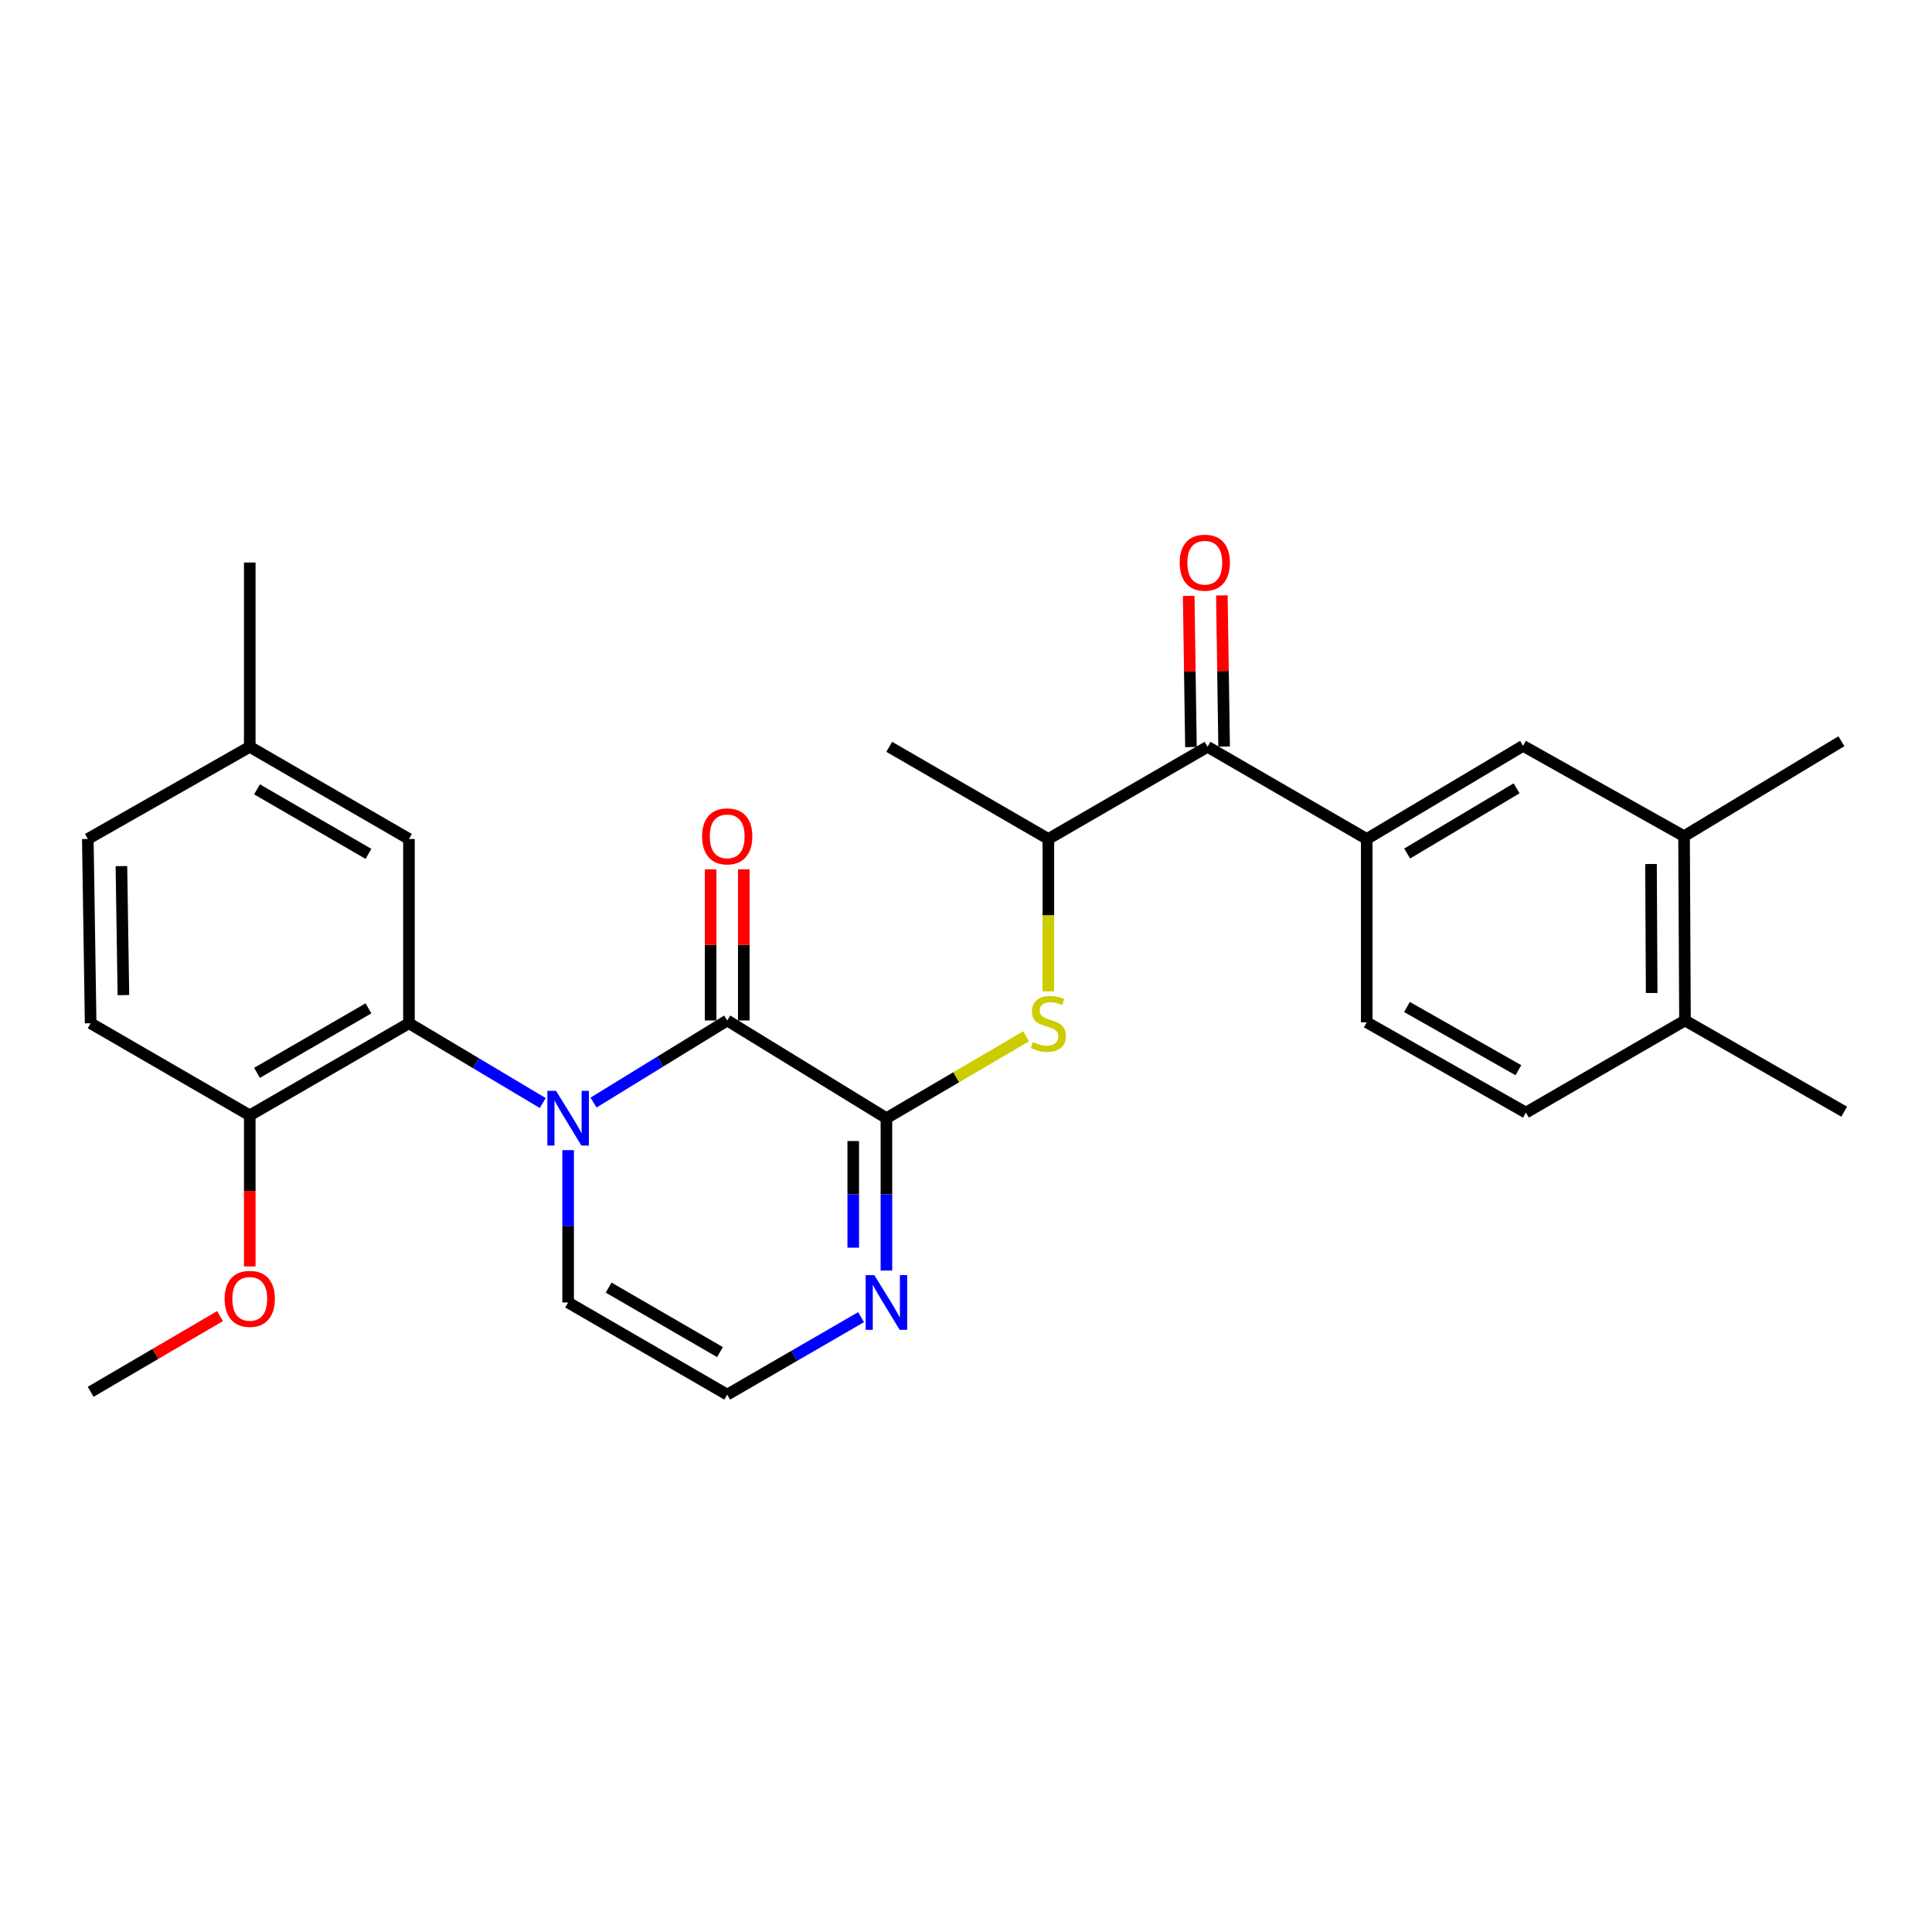 <?xml version='1.0' encoding='iso-8859-1'?>
<svg version='1.1' baseProfile='full'
              xmlns='http://www.w3.org/2000/svg'
                      xmlns:rdkit='http://www.rdkit.org/xml'
                      xmlns:xlink='http://www.w3.org/1999/xlink'
                  xml:space='preserve'
width='1000px' height='1000px' viewBox='0 0 1000 1000'>
<!-- END OF HEADER -->
<rect style='opacity:1.0;fill:#FFFFFF;stroke:none' width='1000' height='1000' x='0' y='0'> </rect>
<path class='bond-0' d='M 307.217,570.686 L 341.81,549.441' style='fill:none;fill-rule:evenodd;stroke:#0000FF;stroke-width:6px;stroke-linecap:butt;stroke-linejoin:miter;stroke-opacity:1' />
<path class='bond-0' d='M 341.81,549.441 L 376.403,528.196' style='fill:none;fill-rule:evenodd;stroke:#000000;stroke-width:6px;stroke-linecap:butt;stroke-linejoin:miter;stroke-opacity:1' />
<path class='bond-2' d='M 280.923,570.931 L 246.298,550.284' style='fill:none;fill-rule:evenodd;stroke:#0000FF;stroke-width:6px;stroke-linecap:butt;stroke-linejoin:miter;stroke-opacity:1' />
<path class='bond-2' d='M 246.298,550.284 L 211.673,529.637' style='fill:none;fill-rule:evenodd;stroke:#000000;stroke-width:6px;stroke-linecap:butt;stroke-linejoin:miter;stroke-opacity:1' />
<path class='bond-8' d='M 294.062,595.31 L 294.062,634.739' style='fill:none;fill-rule:evenodd;stroke:#0000FF;stroke-width:6px;stroke-linecap:butt;stroke-linejoin:miter;stroke-opacity:1' />
<path class='bond-8' d='M 294.062,634.739 L 294.062,674.168' style='fill:none;fill-rule:evenodd;stroke:#000000;stroke-width:6px;stroke-linecap:butt;stroke-linejoin:miter;stroke-opacity:1' />
<path class='bond-1' d='M 376.403,528.196 L 458.81,578.765' style='fill:none;fill-rule:evenodd;stroke:#000000;stroke-width:6px;stroke-linecap:butt;stroke-linejoin:miter;stroke-opacity:1' />
<path class='bond-13' d='M 384.99,528.196 L 384.99,489.077' style='fill:none;fill-rule:evenodd;stroke:#000000;stroke-width:6px;stroke-linecap:butt;stroke-linejoin:miter;stroke-opacity:1' />
<path class='bond-13' d='M 384.99,489.077 L 384.99,449.957' style='fill:none;fill-rule:evenodd;stroke:#FF0000;stroke-width:6px;stroke-linecap:butt;stroke-linejoin:miter;stroke-opacity:1' />
<path class='bond-13' d='M 367.815,528.196 L 367.815,489.077' style='fill:none;fill-rule:evenodd;stroke:#000000;stroke-width:6px;stroke-linecap:butt;stroke-linejoin:miter;stroke-opacity:1' />
<path class='bond-13' d='M 367.815,489.077 L 367.815,449.957' style='fill:none;fill-rule:evenodd;stroke:#FF0000;stroke-width:6px;stroke-linecap:butt;stroke-linejoin:miter;stroke-opacity:1' />
<path class='bond-4' d='M 458.81,578.765 L 494.966,557.574' style='fill:none;fill-rule:evenodd;stroke:#000000;stroke-width:6px;stroke-linecap:butt;stroke-linejoin:miter;stroke-opacity:1' />
<path class='bond-4' d='M 494.966,557.574 L 531.121,536.383' style='fill:none;fill-rule:evenodd;stroke:#CCCC00;stroke-width:6px;stroke-linecap:butt;stroke-linejoin:miter;stroke-opacity:1' />
<path class='bond-28' d='M 458.81,578.765 L 458.81,618.194' style='fill:none;fill-rule:evenodd;stroke:#000000;stroke-width:6px;stroke-linecap:butt;stroke-linejoin:miter;stroke-opacity:1' />
<path class='bond-28' d='M 458.81,618.194 L 458.81,657.623' style='fill:none;fill-rule:evenodd;stroke:#0000FF;stroke-width:6px;stroke-linecap:butt;stroke-linejoin:miter;stroke-opacity:1' />
<path class='bond-28' d='M 441.636,590.594 L 441.636,618.194' style='fill:none;fill-rule:evenodd;stroke:#000000;stroke-width:6px;stroke-linecap:butt;stroke-linejoin:miter;stroke-opacity:1' />
<path class='bond-28' d='M 441.636,618.194 L 441.636,645.794' style='fill:none;fill-rule:evenodd;stroke:#0000FF;stroke-width:6px;stroke-linecap:butt;stroke-linejoin:miter;stroke-opacity:1' />
<path class='bond-12' d='M 211.673,529.637 L 129.274,577.315' style='fill:none;fill-rule:evenodd;stroke:#000000;stroke-width:6px;stroke-linecap:butt;stroke-linejoin:miter;stroke-opacity:1' />
<path class='bond-12' d='M 190.712,521.924 L 133.033,555.298' style='fill:none;fill-rule:evenodd;stroke:#000000;stroke-width:6px;stroke-linecap:butt;stroke-linejoin:miter;stroke-opacity:1' />
<path class='bond-14' d='M 211.673,529.637 L 211.673,434.253' style='fill:none;fill-rule:evenodd;stroke:#000000;stroke-width:6px;stroke-linecap:butt;stroke-linejoin:miter;stroke-opacity:1' />
<path class='bond-3' d='M 445.69,681.76 L 411.046,701.808' style='fill:none;fill-rule:evenodd;stroke:#0000FF;stroke-width:6px;stroke-linecap:butt;stroke-linejoin:miter;stroke-opacity:1' />
<path class='bond-3' d='M 411.046,701.808 L 376.403,721.855' style='fill:none;fill-rule:evenodd;stroke:#000000;stroke-width:6px;stroke-linecap:butt;stroke-linejoin:miter;stroke-opacity:1' />
<path class='bond-7' d='M 542.63,513.132 L 542.63,473.693' style='fill:none;fill-rule:evenodd;stroke:#CCCC00;stroke-width:6px;stroke-linecap:butt;stroke-linejoin:miter;stroke-opacity:1' />
<path class='bond-7' d='M 542.63,473.693 L 542.63,434.253' style='fill:none;fill-rule:evenodd;stroke:#000000;stroke-width:6px;stroke-linecap:butt;stroke-linejoin:miter;stroke-opacity:1' />
<path class='bond-5' d='M 625.019,386.547 L 542.63,434.253' style='fill:none;fill-rule:evenodd;stroke:#000000;stroke-width:6px;stroke-linecap:butt;stroke-linejoin:miter;stroke-opacity:1' />
<path class='bond-6' d='M 625.019,386.547 L 707.417,434.253' style='fill:none;fill-rule:evenodd;stroke:#000000;stroke-width:6px;stroke-linecap:butt;stroke-linejoin:miter;stroke-opacity:1' />
<path class='bond-17' d='M 633.605,386.419 L 633.022,347.299' style='fill:none;fill-rule:evenodd;stroke:#000000;stroke-width:6px;stroke-linecap:butt;stroke-linejoin:miter;stroke-opacity:1' />
<path class='bond-17' d='M 633.022,347.299 L 632.439,308.18' style='fill:none;fill-rule:evenodd;stroke:#FF0000;stroke-width:6px;stroke-linecap:butt;stroke-linejoin:miter;stroke-opacity:1' />
<path class='bond-17' d='M 616.433,386.675 L 615.85,347.555' style='fill:none;fill-rule:evenodd;stroke:#000000;stroke-width:6px;stroke-linecap:butt;stroke-linejoin:miter;stroke-opacity:1' />
<path class='bond-17' d='M 615.85,347.555 L 615.267,308.436' style='fill:none;fill-rule:evenodd;stroke:#FF0000;stroke-width:6px;stroke-linecap:butt;stroke-linejoin:miter;stroke-opacity:1' />
<path class='bond-9' d='M 707.417,434.253 L 788.327,386.051' style='fill:none;fill-rule:evenodd;stroke:#000000;stroke-width:6px;stroke-linecap:butt;stroke-linejoin:miter;stroke-opacity:1' />
<path class='bond-9' d='M 728.344,441.777 L 784.981,408.035' style='fill:none;fill-rule:evenodd;stroke:#000000;stroke-width:6px;stroke-linecap:butt;stroke-linejoin:miter;stroke-opacity:1' />
<path class='bond-16' d='M 707.417,434.253 L 707.417,529.141' style='fill:none;fill-rule:evenodd;stroke:#000000;stroke-width:6px;stroke-linecap:butt;stroke-linejoin:miter;stroke-opacity:1' />
<path class='bond-23' d='M 542.63,434.253 L 460.27,386.547' style='fill:none;fill-rule:evenodd;stroke:#000000;stroke-width:6px;stroke-linecap:butt;stroke-linejoin:miter;stroke-opacity:1' />
<path class='bond-10' d='M 294.062,674.168 L 376.403,721.855' style='fill:none;fill-rule:evenodd;stroke:#000000;stroke-width:6px;stroke-linecap:butt;stroke-linejoin:miter;stroke-opacity:1' />
<path class='bond-10' d='M 315.02,666.459 L 372.659,699.84' style='fill:none;fill-rule:evenodd;stroke:#000000;stroke-width:6px;stroke-linecap:butt;stroke-linejoin:miter;stroke-opacity:1' />
<path class='bond-11' d='M 788.327,386.051 L 871.661,432.812' style='fill:none;fill-rule:evenodd;stroke:#000000;stroke-width:6px;stroke-linecap:butt;stroke-linejoin:miter;stroke-opacity:1' />
<path class='bond-24' d='M 871.661,432.812 L 953.114,383.656' style='fill:none;fill-rule:evenodd;stroke:#000000;stroke-width:6px;stroke-linecap:butt;stroke-linejoin:miter;stroke-opacity:1' />
<path class='bond-30' d='M 871.661,432.812 L 872.147,528.196' style='fill:none;fill-rule:evenodd;stroke:#000000;stroke-width:6px;stroke-linecap:butt;stroke-linejoin:miter;stroke-opacity:1' />
<path class='bond-30' d='M 854.56,447.208 L 854.9,513.976' style='fill:none;fill-rule:evenodd;stroke:#000000;stroke-width:6px;stroke-linecap:butt;stroke-linejoin:miter;stroke-opacity:1' />
<path class='bond-19' d='M 129.274,577.315 L 46.914,529.637' style='fill:none;fill-rule:evenodd;stroke:#000000;stroke-width:6px;stroke-linecap:butt;stroke-linejoin:miter;stroke-opacity:1' />
<path class='bond-22' d='M 129.274,577.315 L 129.274,616.413' style='fill:none;fill-rule:evenodd;stroke:#000000;stroke-width:6px;stroke-linecap:butt;stroke-linejoin:miter;stroke-opacity:1' />
<path class='bond-22' d='M 129.274,616.413 L 129.274,655.51' style='fill:none;fill-rule:evenodd;stroke:#FF0000;stroke-width:6px;stroke-linecap:butt;stroke-linejoin:miter;stroke-opacity:1' />
<path class='bond-20' d='M 211.673,434.253 L 129.274,386.547' style='fill:none;fill-rule:evenodd;stroke:#000000;stroke-width:6px;stroke-linecap:butt;stroke-linejoin:miter;stroke-opacity:1' />
<path class='bond-20' d='M 190.708,441.96 L 133.029,408.566' style='fill:none;fill-rule:evenodd;stroke:#000000;stroke-width:6px;stroke-linecap:butt;stroke-linejoin:miter;stroke-opacity:1' />
<path class='bond-15' d='M 872.147,528.196 L 789.806,575.884' style='fill:none;fill-rule:evenodd;stroke:#000000;stroke-width:6px;stroke-linecap:butt;stroke-linejoin:miter;stroke-opacity:1' />
<path class='bond-25' d='M 872.147,528.196 L 954.545,575.397' style='fill:none;fill-rule:evenodd;stroke:#000000;stroke-width:6px;stroke-linecap:butt;stroke-linejoin:miter;stroke-opacity:1' />
<path class='bond-18' d='M 707.417,529.141 L 789.806,575.884' style='fill:none;fill-rule:evenodd;stroke:#000000;stroke-width:6px;stroke-linecap:butt;stroke-linejoin:miter;stroke-opacity:1' />
<path class='bond-18' d='M 728.25,521.215 L 785.923,553.935' style='fill:none;fill-rule:evenodd;stroke:#000000;stroke-width:6px;stroke-linecap:butt;stroke-linejoin:miter;stroke-opacity:1' />
<path class='bond-29' d='M 46.914,529.637 L 45.455,434.253' style='fill:none;fill-rule:evenodd;stroke:#000000;stroke-width:6px;stroke-linecap:butt;stroke-linejoin:miter;stroke-opacity:1' />
<path class='bond-29' d='M 63.868,515.067 L 62.846,448.298' style='fill:none;fill-rule:evenodd;stroke:#000000;stroke-width:6px;stroke-linecap:butt;stroke-linejoin:miter;stroke-opacity:1' />
<path class='bond-21' d='M 129.274,386.547 L 45.455,434.253' style='fill:none;fill-rule:evenodd;stroke:#000000;stroke-width:6px;stroke-linecap:butt;stroke-linejoin:miter;stroke-opacity:1' />
<path class='bond-26' d='M 129.274,386.547 L 129.274,291.163' style='fill:none;fill-rule:evenodd;stroke:#000000;stroke-width:6px;stroke-linecap:butt;stroke-linejoin:miter;stroke-opacity:1' />
<path class='bond-27' d='M 113.889,681.207 L 80.402,700.806' style='fill:none;fill-rule:evenodd;stroke:#FF0000;stroke-width:6px;stroke-linecap:butt;stroke-linejoin:miter;stroke-opacity:1' />
<path class='bond-27' d='M 80.402,700.806 L 46.914,720.405' style='fill:none;fill-rule:evenodd;stroke:#000000;stroke-width:6px;stroke-linecap:butt;stroke-linejoin:miter;stroke-opacity:1' />
<path  class='atom-0' d='M 287.802 564.605
L 297.082 579.605
Q 298.002 581.085, 299.482 583.765
Q 300.962 586.445, 301.042 586.605
L 301.042 564.605
L 304.802 564.605
L 304.802 592.925
L 300.922 592.925
L 290.962 576.525
Q 289.802 574.605, 288.562 572.405
Q 287.362 570.205, 287.002 569.525
L 287.002 592.925
L 283.322 592.925
L 283.322 564.605
L 287.802 564.605
' fill='#0000FF'/>
<path  class='atom-4' d='M 452.55 660.008
L 461.83 675.008
Q 462.75 676.488, 464.23 679.168
Q 465.71 681.848, 465.79 682.008
L 465.79 660.008
L 469.55 660.008
L 469.55 688.328
L 465.67 688.328
L 455.71 671.928
Q 454.55 670.008, 453.31 667.808
Q 452.11 665.608, 451.75 664.928
L 451.75 688.328
L 448.07 688.328
L 448.07 660.008
L 452.55 660.008
' fill='#0000FF'/>
<path  class='atom-5' d='M 534.63 539.357
Q 534.95 539.477, 536.27 540.037
Q 537.59 540.597, 539.03 540.957
Q 540.51 541.277, 541.95 541.277
Q 544.63 541.277, 546.19 539.997
Q 547.75 538.677, 547.75 536.397
Q 547.75 534.837, 546.95 533.877
Q 546.19 532.917, 544.99 532.397
Q 543.79 531.877, 541.79 531.277
Q 539.27 530.517, 537.75 529.797
Q 536.27 529.077, 535.19 527.557
Q 534.15 526.037, 534.15 523.477
Q 534.15 519.917, 536.55 517.717
Q 538.99 515.517, 543.79 515.517
Q 547.07 515.517, 550.79 517.077
L 549.87 520.157
Q 546.47 518.757, 543.91 518.757
Q 541.15 518.757, 539.63 519.917
Q 538.11 521.037, 538.15 522.997
Q 538.15 524.517, 538.91 525.437
Q 539.71 526.357, 540.83 526.877
Q 541.99 527.397, 543.91 527.997
Q 546.47 528.797, 547.99 529.597
Q 549.51 530.397, 550.59 532.037
Q 551.71 533.637, 551.71 536.397
Q 551.71 540.317, 549.07 542.437
Q 546.47 544.517, 542.11 544.517
Q 539.59 544.517, 537.67 543.957
Q 535.79 543.437, 533.55 542.517
L 534.63 539.357
' fill='#CCCC00'/>
<path  class='atom-14' d='M 363.403 432.892
Q 363.403 426.092, 366.763 422.292
Q 370.123 418.492, 376.403 418.492
Q 382.683 418.492, 386.043 422.292
Q 389.403 426.092, 389.403 432.892
Q 389.403 439.772, 386.003 443.692
Q 382.603 447.572, 376.403 447.572
Q 370.163 447.572, 366.763 443.692
Q 363.403 439.812, 363.403 432.892
M 376.403 444.372
Q 380.723 444.372, 383.043 441.492
Q 385.403 438.572, 385.403 432.892
Q 385.403 427.332, 383.043 424.532
Q 380.723 421.692, 376.403 421.692
Q 372.083 421.692, 369.723 424.492
Q 367.403 427.292, 367.403 432.892
Q 367.403 438.612, 369.723 441.492
Q 372.083 444.372, 376.403 444.372
' fill='#FF0000'/>
<path  class='atom-18' d='M 610.597 291.243
Q 610.597 284.443, 613.957 280.643
Q 617.317 276.843, 623.597 276.843
Q 629.877 276.843, 633.237 280.643
Q 636.597 284.443, 636.597 291.243
Q 636.597 298.123, 633.197 302.043
Q 629.797 305.923, 623.597 305.923
Q 617.357 305.923, 613.957 302.043
Q 610.597 298.163, 610.597 291.243
M 623.597 302.723
Q 627.917 302.723, 630.237 299.843
Q 632.597 296.923, 632.597 291.243
Q 632.597 285.683, 630.237 282.883
Q 627.917 280.043, 623.597 280.043
Q 619.277 280.043, 616.917 282.843
Q 614.597 285.643, 614.597 291.243
Q 614.597 296.963, 616.917 299.843
Q 619.277 302.723, 623.597 302.723
' fill='#FF0000'/>
<path  class='atom-23' d='M 116.274 672.283
Q 116.274 665.483, 119.634 661.683
Q 122.994 657.883, 129.274 657.883
Q 135.554 657.883, 138.914 661.683
Q 142.274 665.483, 142.274 672.283
Q 142.274 679.163, 138.874 683.083
Q 135.474 686.963, 129.274 686.963
Q 123.034 686.963, 119.634 683.083
Q 116.274 679.203, 116.274 672.283
M 129.274 683.763
Q 133.594 683.763, 135.914 680.883
Q 138.274 677.963, 138.274 672.283
Q 138.274 666.723, 135.914 663.923
Q 133.594 661.083, 129.274 661.083
Q 124.954 661.083, 122.594 663.883
Q 120.274 666.683, 120.274 672.283
Q 120.274 678.003, 122.594 680.883
Q 124.954 683.763, 129.274 683.763
' fill='#FF0000'/>
</svg>
